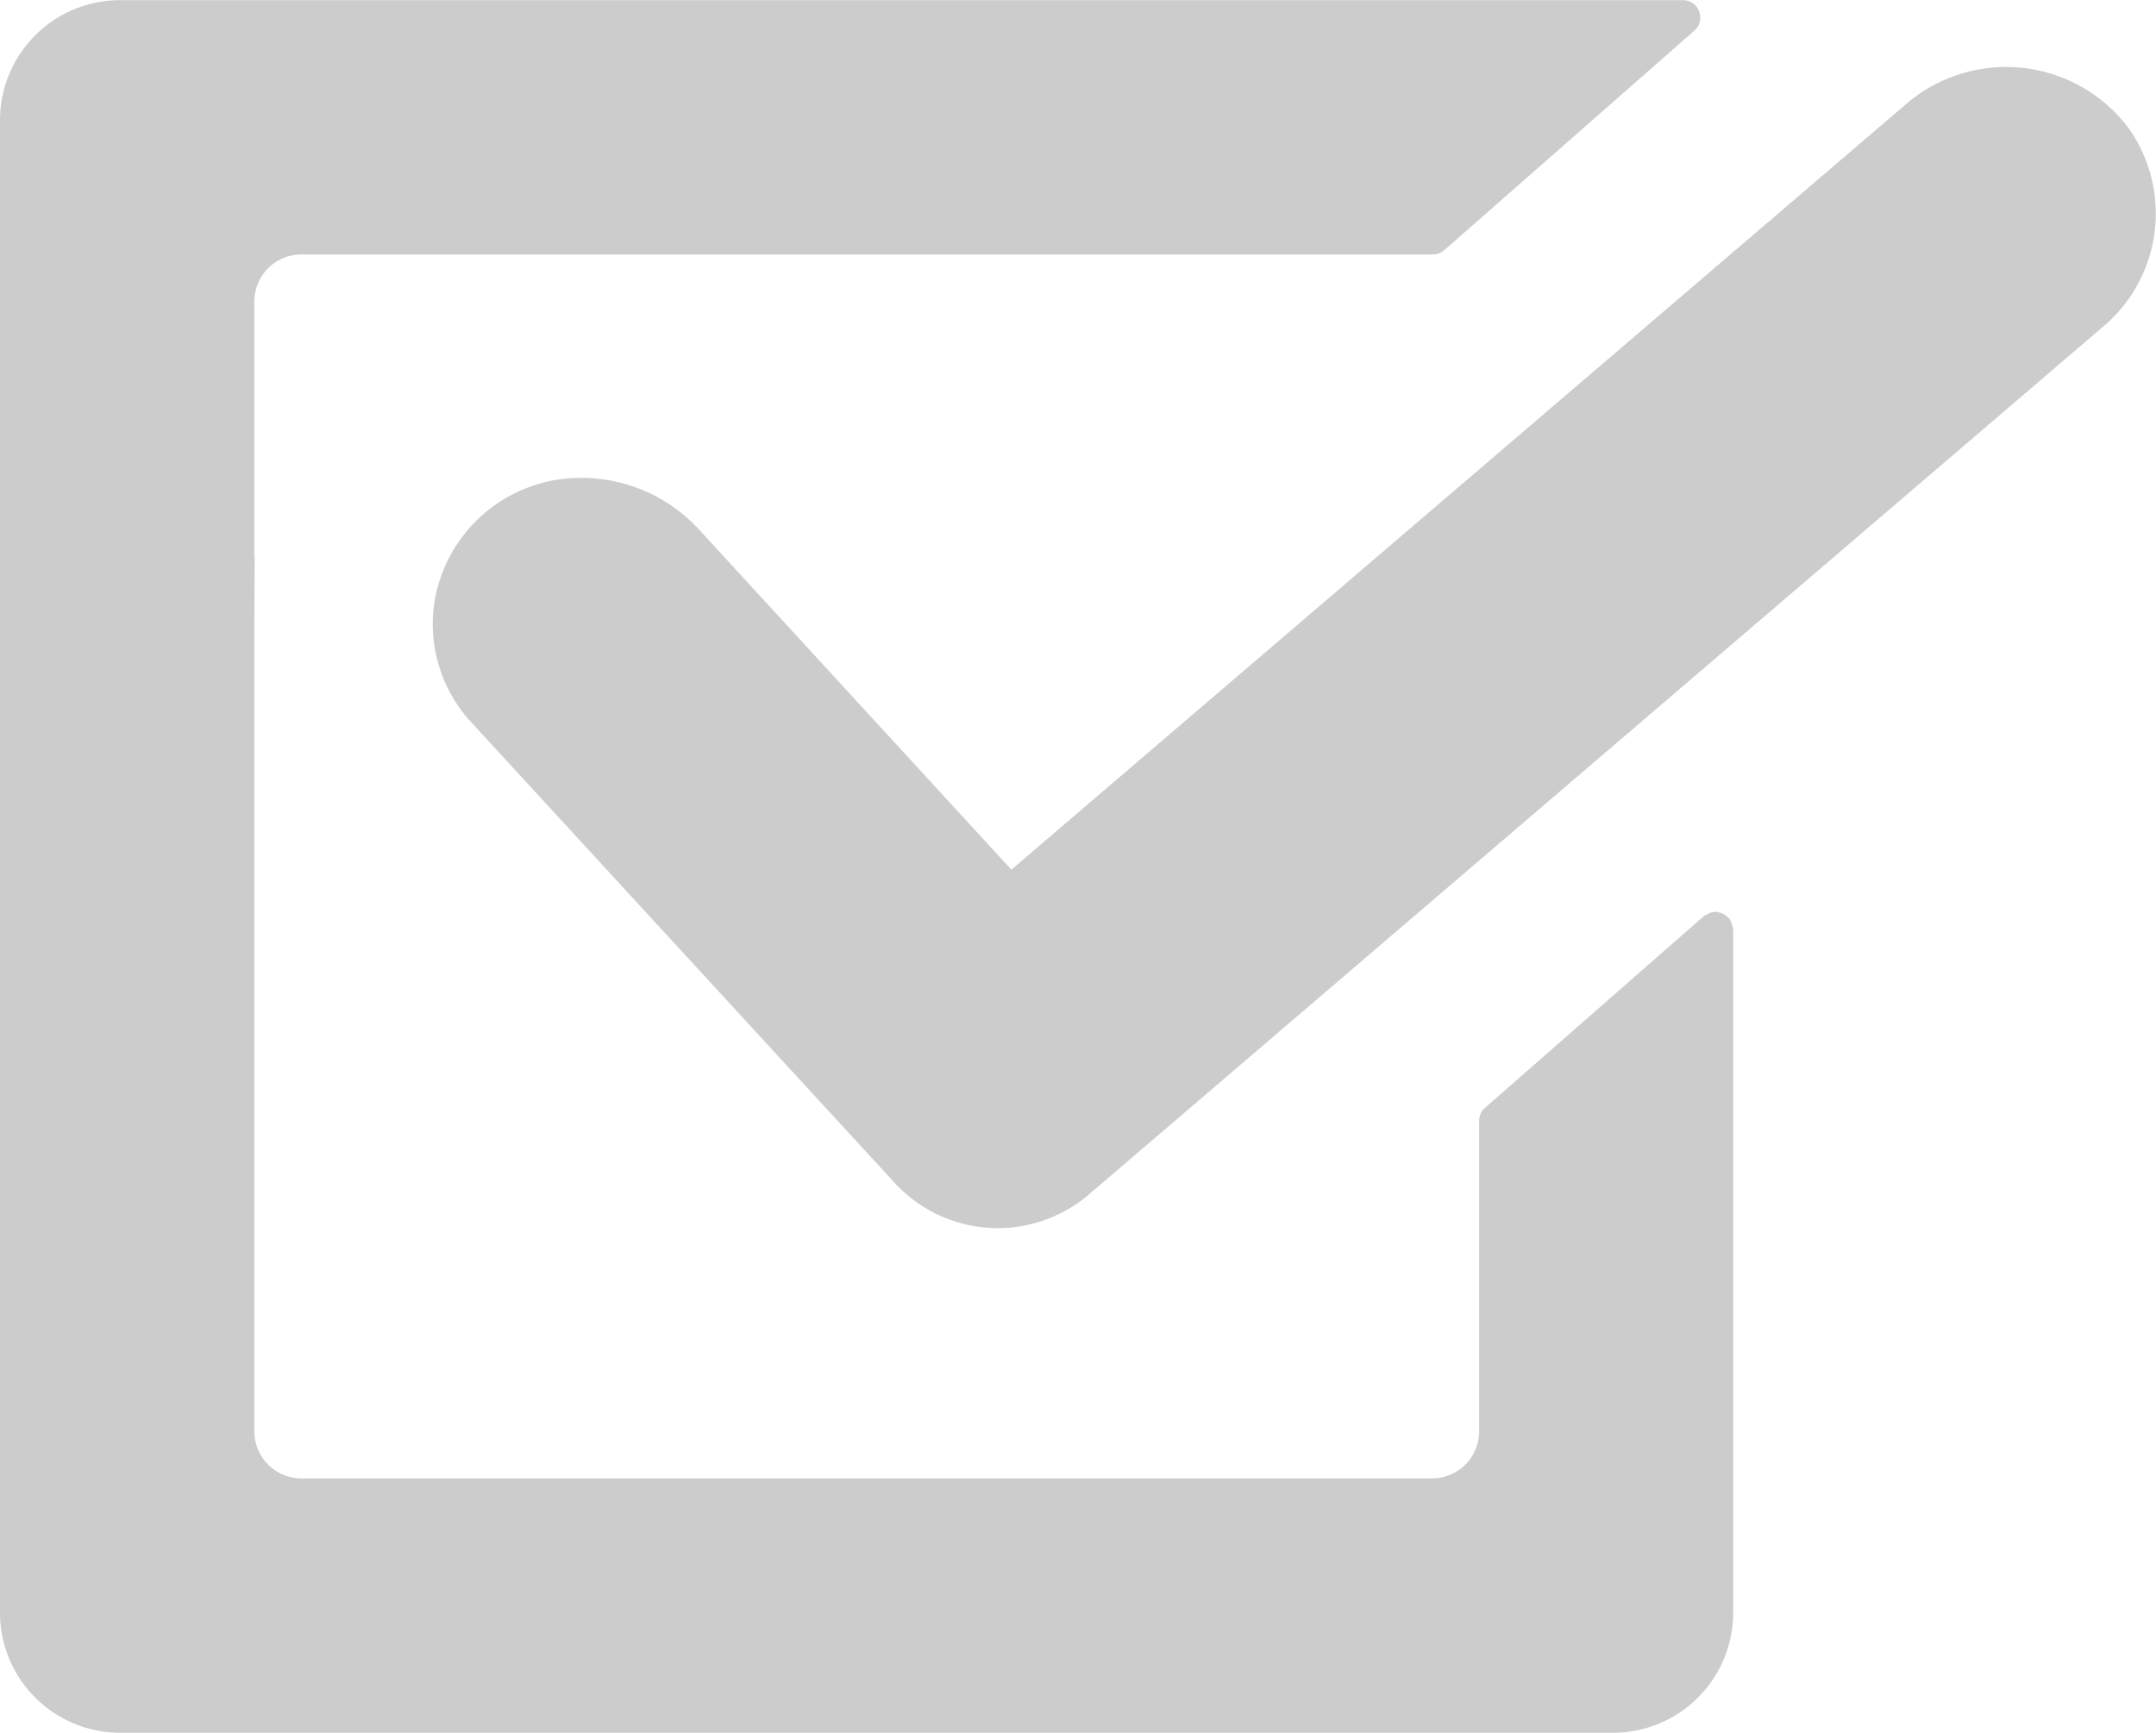 <svg xmlns="http://www.w3.org/2000/svg" width="60" height="48.233" viewBox="0 0 60 48.233">
  <g id="グループ_3" data-name="グループ 3" transform="translate(-638 -492.139)">
    <path id="パス_5" data-name="パス 5" d="M48.167,75.847a.447.447,0,0,0-.079-.107.472.472,0,0,0-.061-.051.465.465,0,0,0-.192-.084.49.49,0,0,0-.09-.017l-.01,0a.456.456,0,0,0-.109.02.447.447,0,0,0-.127.058c-.023.014-.049.014-.071.032l-6.1,5.346a.487.487,0,0,0-.165.365v8.641a1.31,1.31,0,0,1-1.31,1.31H8.388a1.31,1.31,0,0,1-1.31-1.31V67.523l.009-1.864c0,.019-.006.039-.009.059V58.6a1.31,1.31,0,0,1,1.31-1.31H39.875a.485.485,0,0,0,.32-.121l6.957-6.108a.485.485,0,0,0-.32-.85H3.344A3.344,3.344,0,0,0,0,53.55V95.1A3.344,3.344,0,0,0,3.344,98.44H44.889A3.343,3.343,0,0,0,48.233,95.1V76.064a.418.418,0,0,0-.033-.108A.455.455,0,0,0,48.167,75.847Z" transform="translate(638 441.932)" fill="#ccc"/>
    <path id="パス_6" data-name="パス 6" d="M149.925,67.824a4.267,4.267,0,0,0-6.175-.687L118.832,88.464l-8.7-9.476a4.444,4.444,0,0,0-3.265-1.43,4.116,4.116,0,0,0-4.117,3.652,4.034,4.034,0,0,0,1.048,3.149L115.6,97.2a3.9,3.9,0,0,0,5.378.315l28.218-24.151A4.116,4.116,0,0,0,149.925,67.824Z" transform="translate(547.314 427.883)" fill="#ccc"/>
  </g>
</svg>
